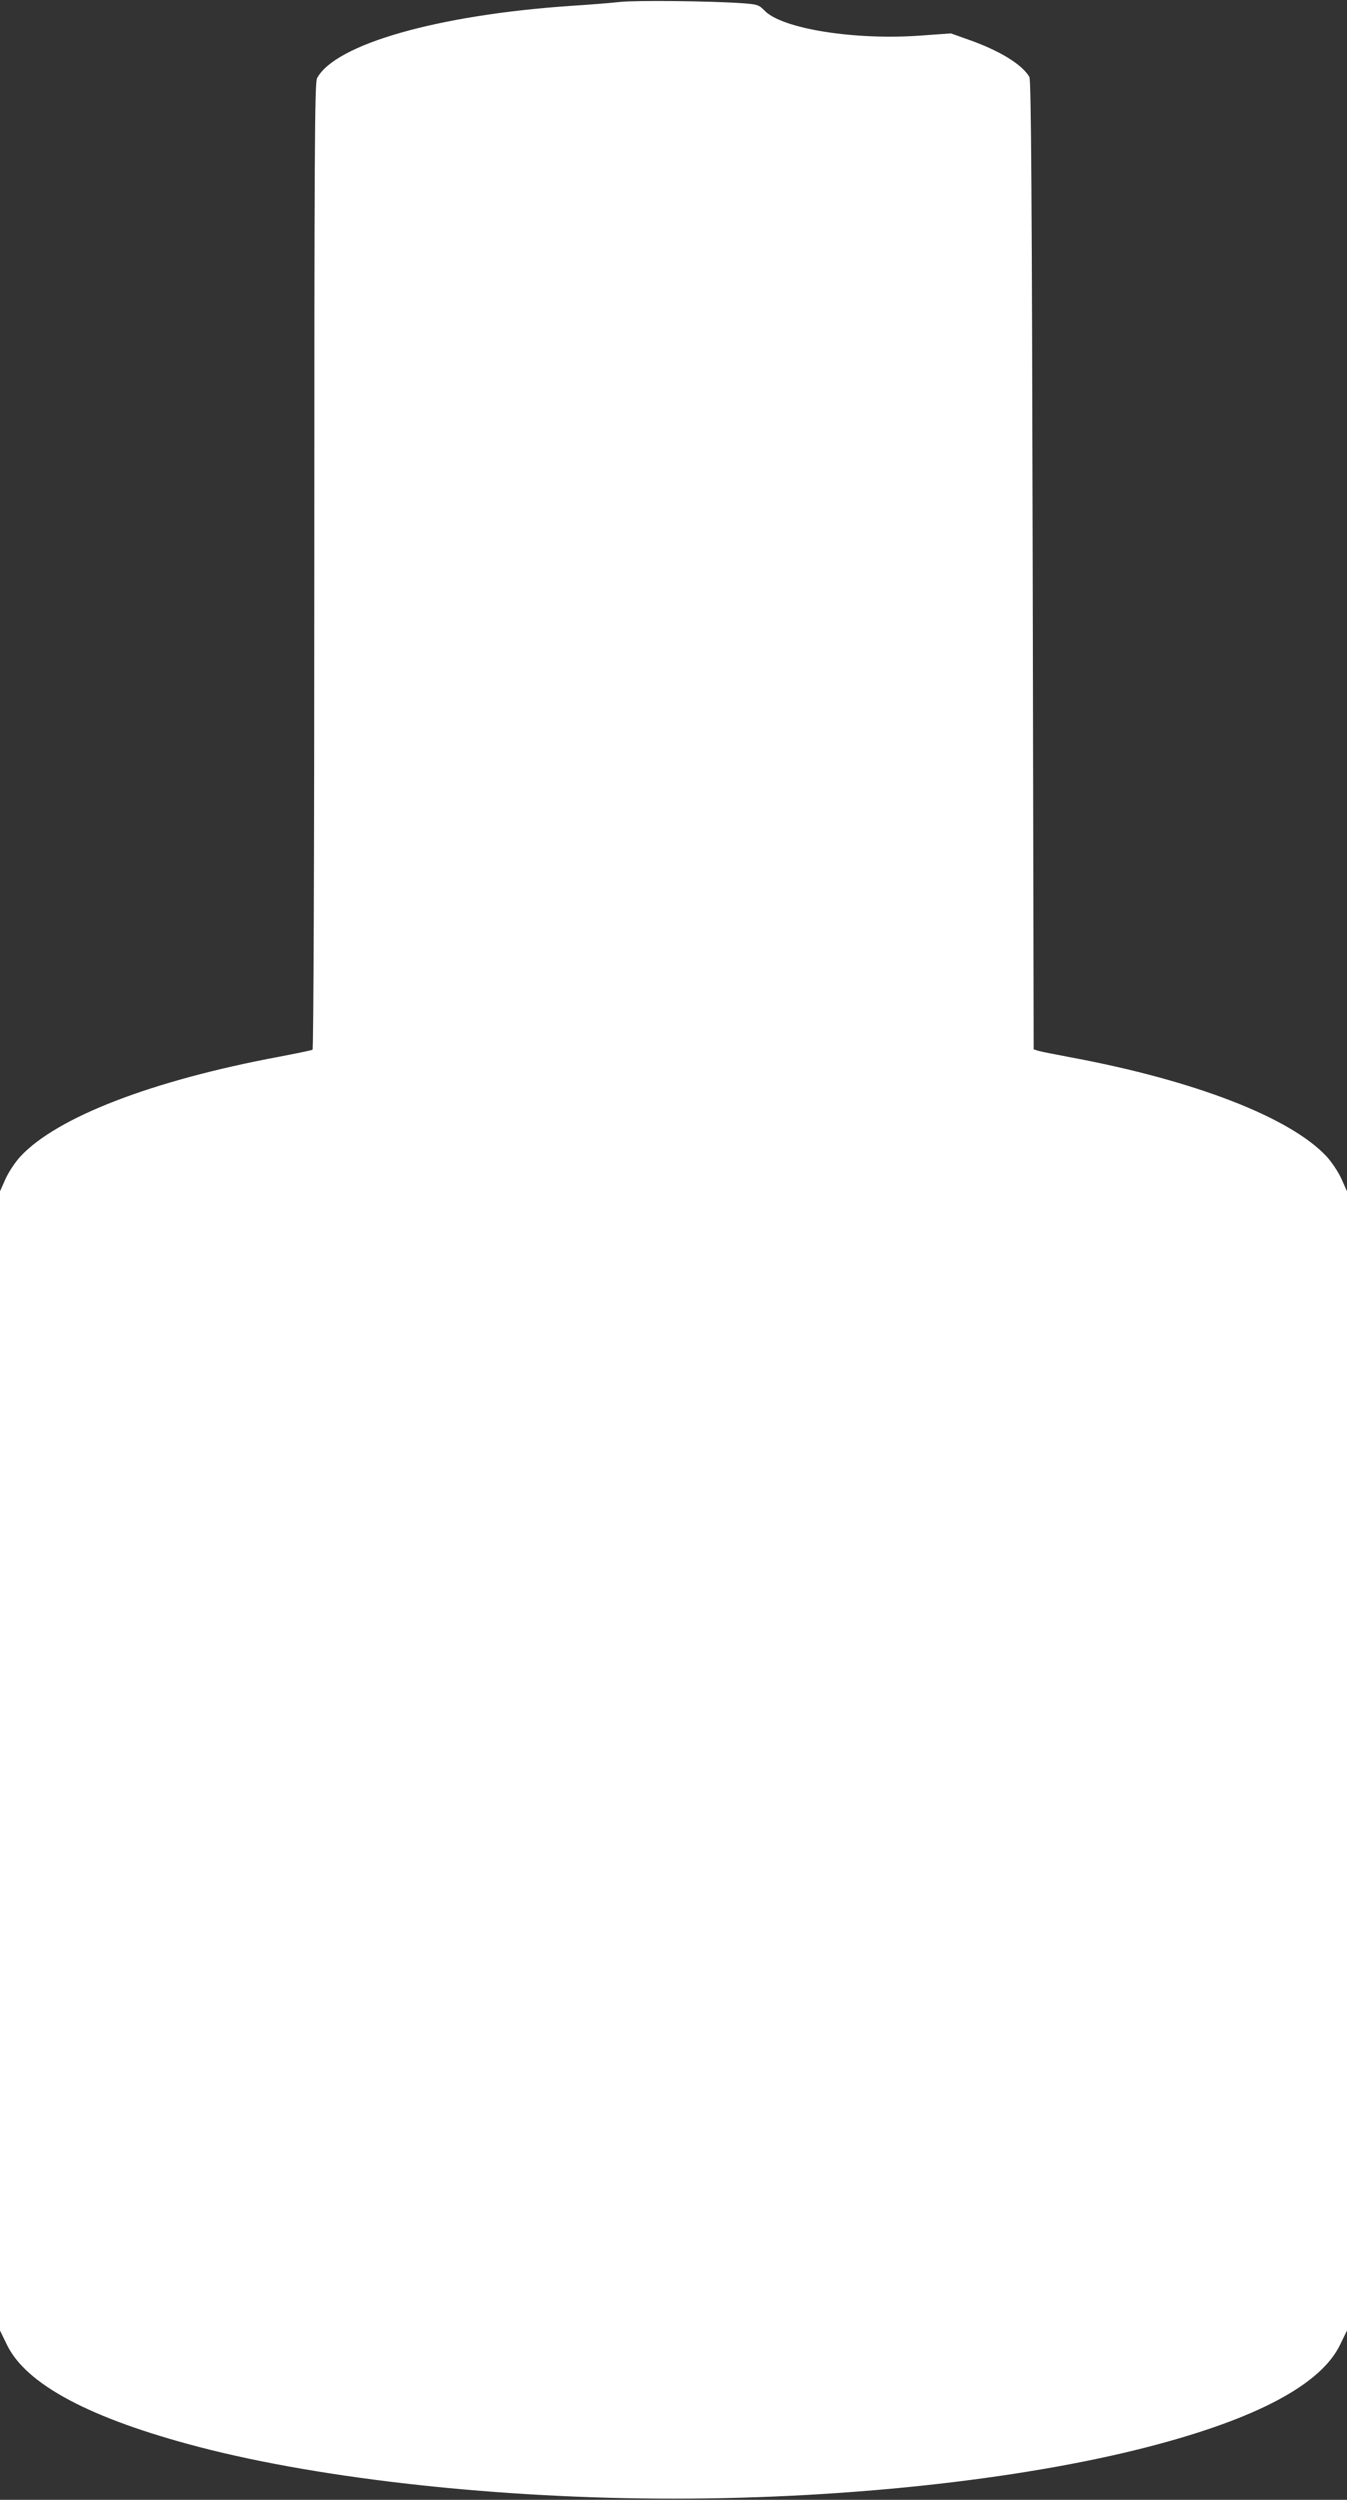 <?xml version="1.0" standalone="no"?>
<!DOCTYPE svg PUBLIC "-//W3C//DTD SVG 20010904//EN"
 "http://www.w3.org/TR/2001/REC-SVG-20010904/DTD/svg10.dtd">
<svg version="1.0" xmlns="http://www.w3.org/2000/svg"
 width="690pt" height="1280pt" viewBox="0 0 690 1280"
 preserveAspectRatio="xMidYMid meet">
<rect x="0" y="0" width="690" height="1280" fill="#333333" stroke="none"/>
<g transform="translate(0,1280) scale(0.1,-0.1)"
fill="#ffffff" stroke="none">
<path d="M3175 12790 c-44 -5 -156 -14 -249 -20 -683 -46 -1211 -197 -1302
-371 -12 -24 -14 -372 -14 -2498 0 -1498 -4 -2472 -9 -2476 -5 -3 -83 -19
-172 -36 -652 -122 -1136 -309 -1324 -510 -26 -28 -60 -79 -76 -114 l-29 -65
0 -2916 0 -2917 35 -72 c98 -204 427 -379 987 -525 635 -165 1544 -264 2428
-264 920 0 1853 106 2502 284 513 140 820 310 913 505 l35 72 0 2917 0 2916
-29 65 c-16 35 -50 86 -76 114 -186 199 -673 388 -1305 506 -80 15 -156 30
-170 34 l-25 8 -5 2479 c-4 1899 -8 2484 -17 2500 -37 64 -154 136 -315 192
l-87 31 -153 -11 c-338 -25 -710 34 -801 127 -30 31 -37 33 -122 39 -161 11
-538 15 -620 6z"/>
</g>
</svg>
